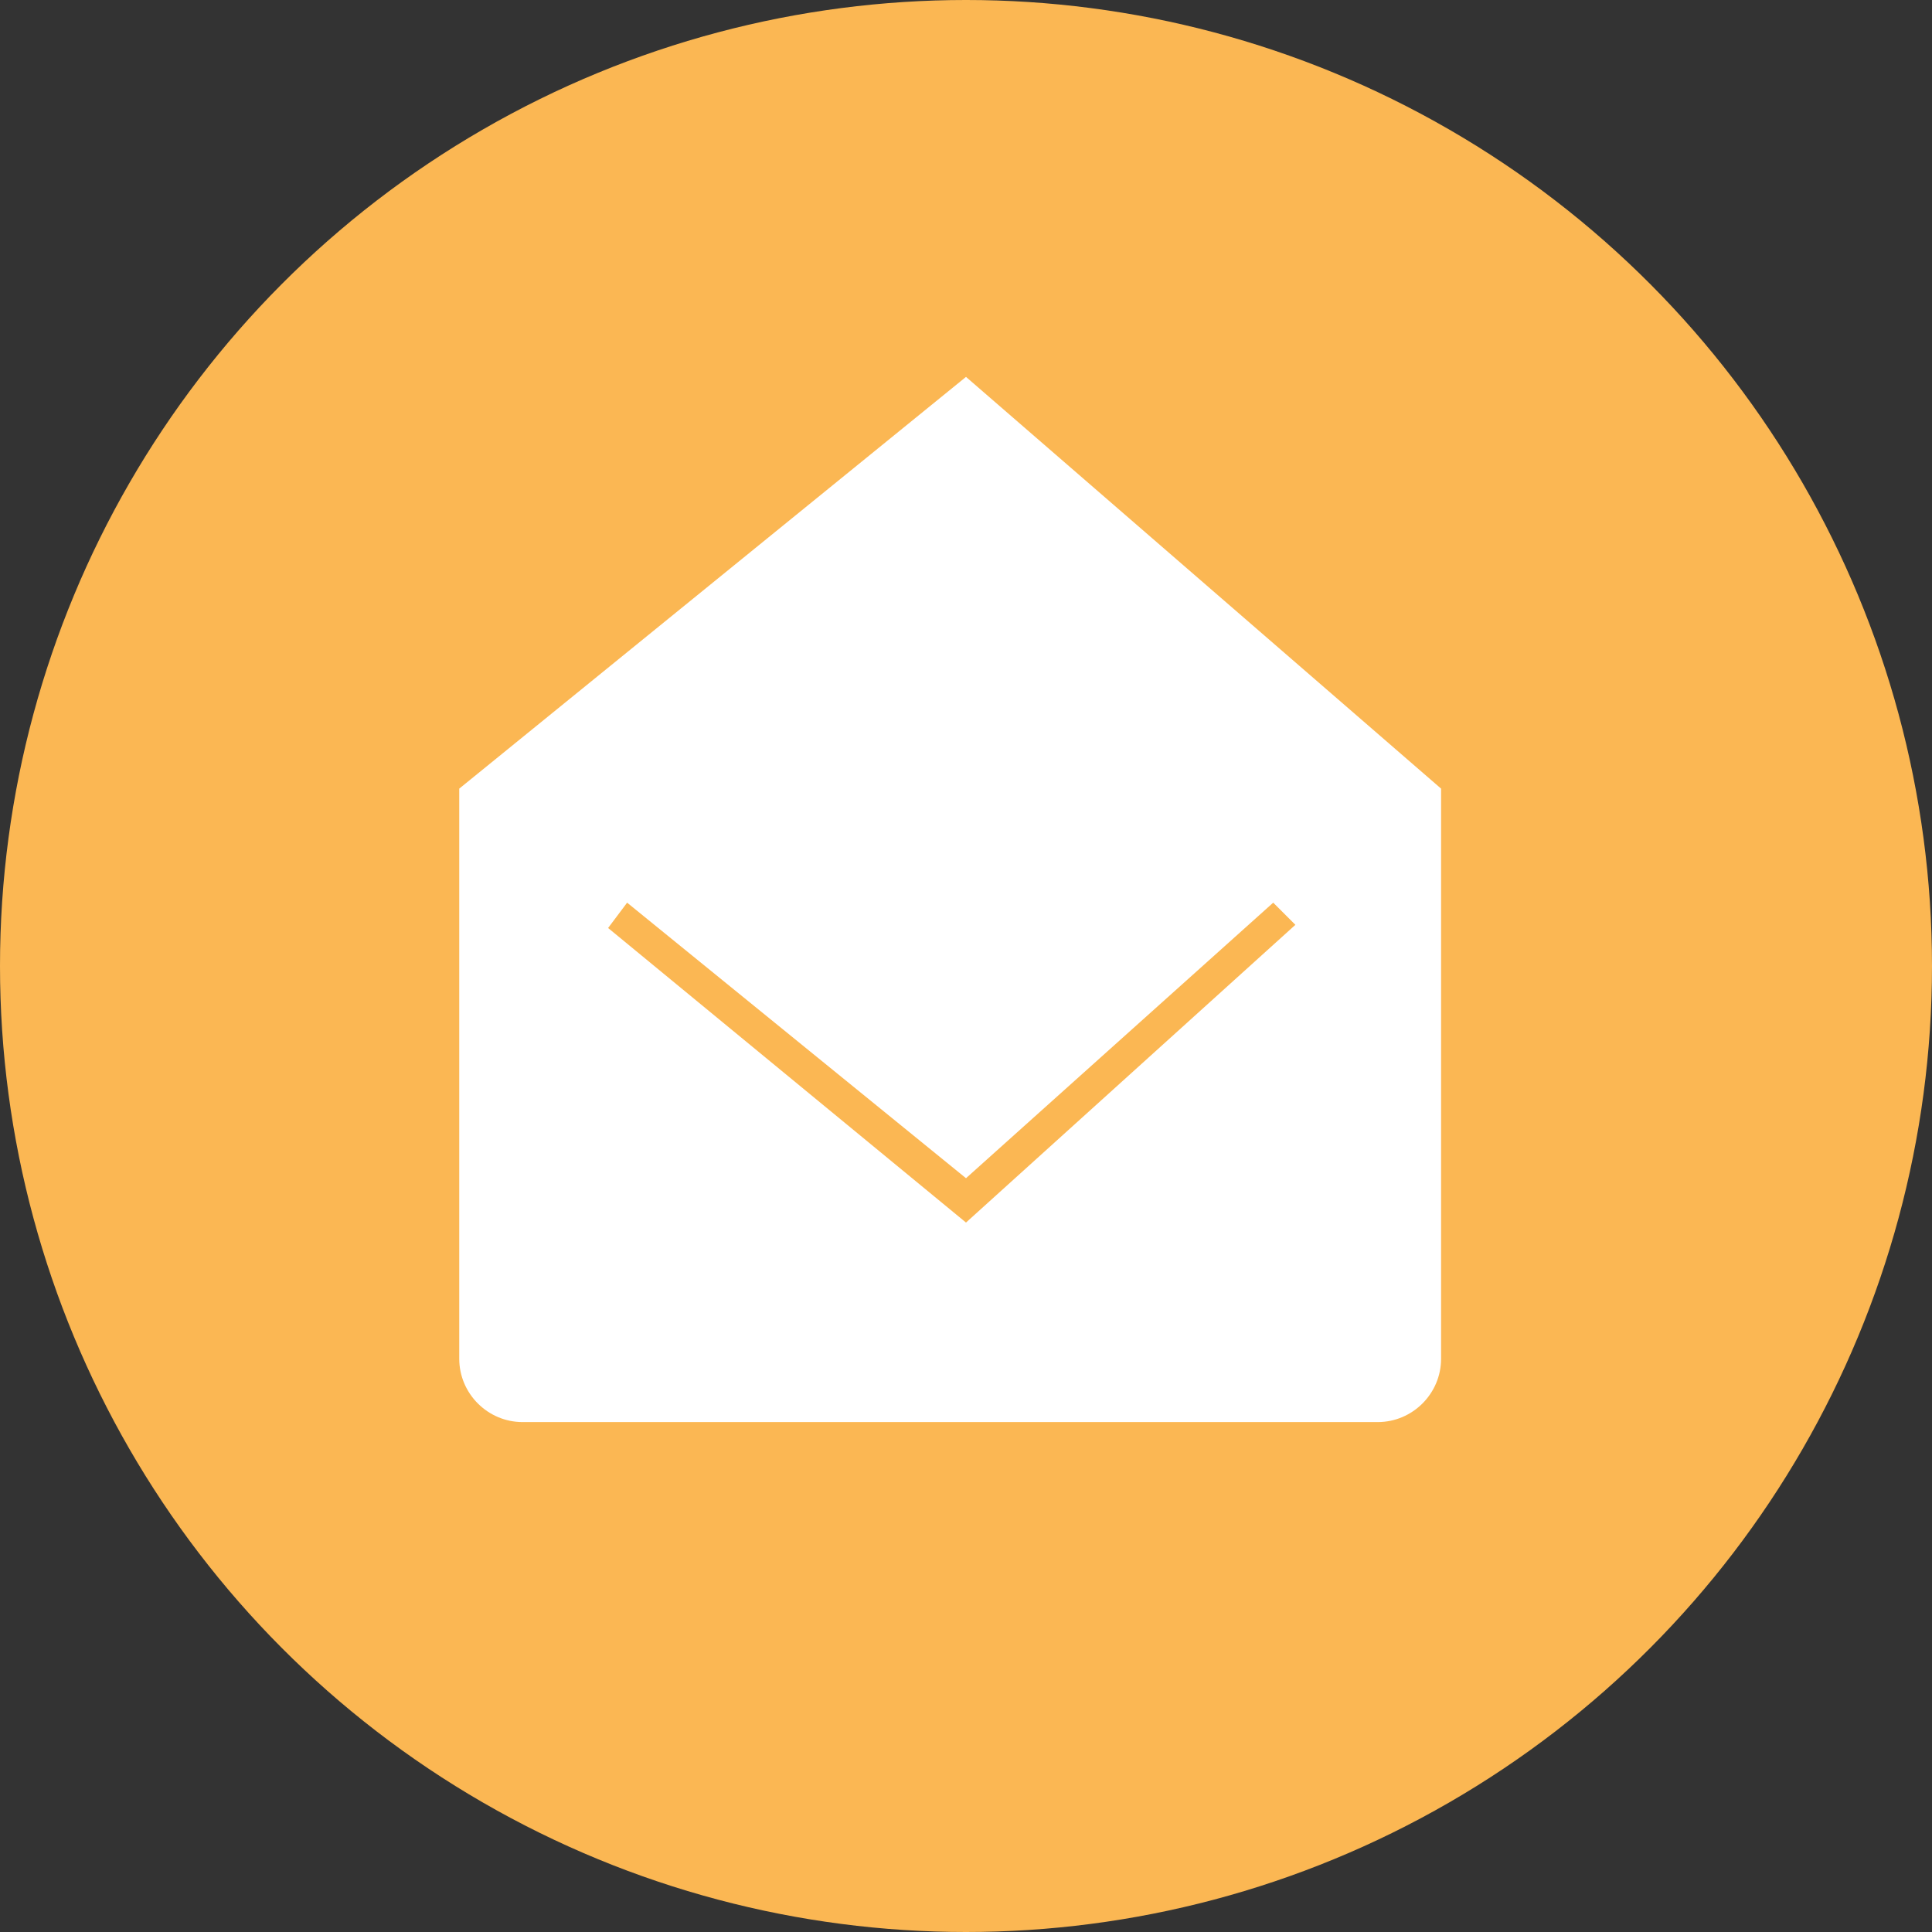 <?xml version="1.0" encoding="utf-8"?>
<!-- Generator: Adobe Illustrator 23.0.0, SVG Export Plug-In . SVG Version: 6.00 Build 0)  -->
<svg version="1.1" id="Layer_1" xmlns="http://www.w3.org/2000/svg" xmlns:xlink="http://www.w3.org/1999/xlink" x="0px" y="0px"
	 width="61px" height="61px" viewBox="0 0 61 61" style="enable-background:new 0 0 61 61;" xml:space="preserve">
<rect x="0" y="0" width="61" height="61" fill="#333333" stroke="none"/>
<style type="text/css">
	.st0{fill:#FBB753;}
	.st1{fill:#FFFFFF;}
</style>
<circle class="st0" cx="30.5" cy="30.5" r="30.5"/>
<path class="st1" d="M30.5,11.9l-16,13v18c0,1.1,0.9,2,2,2h27c1.1,0,2-0.9,2-2v-18L30.5,11.9z M30.5,38.6l-11.3-9.3l0.6-0.8
	l10.7,8.7l9.7-8.7l0.7,0.7L30.5,38.6z"/>
</svg>
